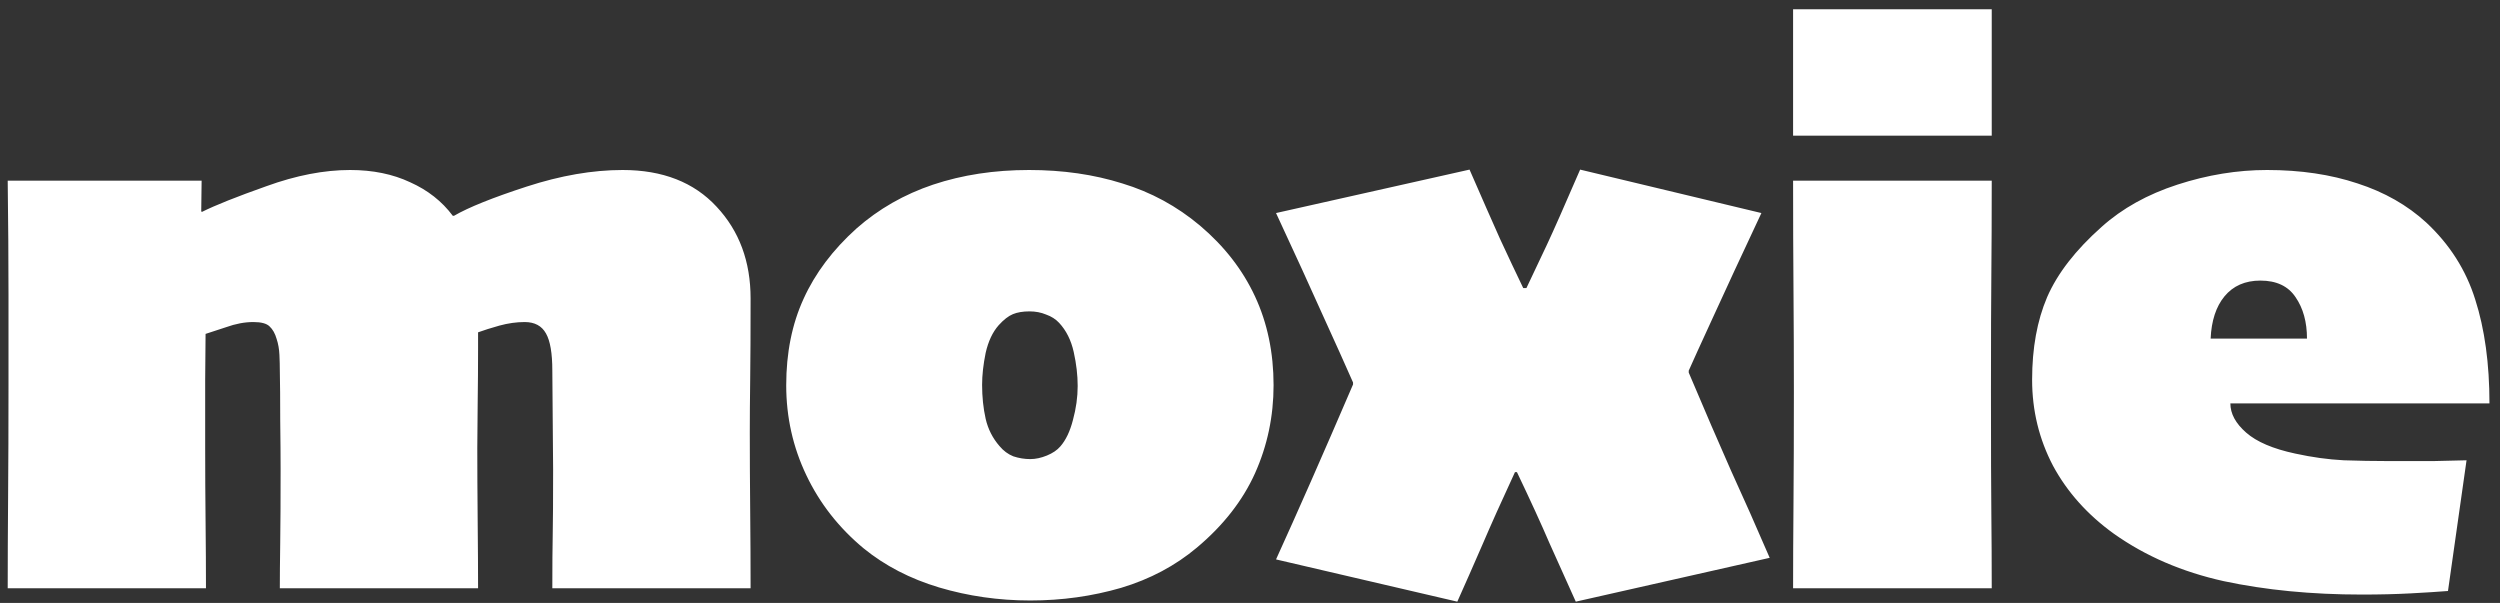 <svg xmlns="http://www.w3.org/2000/svg" width="170" height="41" viewBox="0 0 170 41" fill="none"><rect x="0" y="0" width="170" height="41" fill="#333333" stroke="none"/><path d="M51.04 40H37.558C37.558 38.442 37.567 37.225 37.585 36.348C37.603 35.47 37.612 33.993 37.612 31.916C37.612 31.075 37.603 29.956 37.585 28.56C37.567 27.163 37.558 26.044 37.558 25.203C37.558 24.021 37.415 23.18 37.128 22.678C36.842 22.159 36.359 21.899 35.678 21.899C35.123 21.899 34.55 21.98 33.959 22.141C33.387 22.302 32.903 22.454 32.509 22.598C32.509 22.598 32.509 22.705 32.509 22.92C32.509 23.117 32.509 23.35 32.509 23.618C32.509 24.889 32.5 26.16 32.482 27.432C32.465 28.703 32.456 29.714 32.456 30.466C32.456 31.916 32.465 33.573 32.482 35.435C32.5 37.297 32.509 38.818 32.509 40H19.028C19.028 39.194 19.037 38.165 19.055 36.912C19.073 35.658 19.081 33.993 19.081 31.916C19.081 31.075 19.073 29.956 19.055 28.56C19.055 27.163 19.046 26.044 19.028 25.203C19.028 24.88 19.019 24.522 19.001 24.128C18.983 23.735 18.92 23.377 18.813 23.054C18.706 22.678 18.544 22.392 18.33 22.195C18.133 21.998 17.766 21.899 17.229 21.899C16.638 21.899 16.02 22.016 15.376 22.248C14.731 22.463 14.265 22.616 13.979 22.705C13.979 22.705 13.97 23.752 13.952 25.847C13.952 27.942 13.952 29.491 13.952 30.493C13.952 32.122 13.961 33.779 13.979 35.461C13.997 37.144 14.006 38.657 14.006 40H0.524C0.524 38.174 0.533 36.115 0.551 33.823C0.569 31.532 0.578 28.962 0.578 26.116C0.578 24.451 0.578 22.445 0.578 20.1C0.578 17.737 0.56 15.132 0.524 12.285H13.71L13.684 14.38L13.737 14.407C14.633 13.959 16.092 13.377 18.115 12.661C20.138 11.927 22.036 11.56 23.808 11.56C25.348 11.56 26.709 11.838 27.89 12.393C29.09 12.93 30.056 13.691 30.791 14.675H30.871C31.856 14.102 33.503 13.44 35.812 12.688C38.122 11.936 40.297 11.56 42.338 11.56C45.06 11.56 47.19 12.393 48.73 14.058C50.27 15.705 51.04 17.782 51.04 20.288C51.04 22.562 51.031 24.397 51.013 25.794C50.995 27.172 50.986 28.372 50.986 29.392C50.986 31.075 50.995 32.847 51.013 34.709C51.031 36.572 51.04 38.335 51.04 40ZM86.603 26.196C86.603 28.309 86.182 30.305 85.34 32.185C84.499 34.047 83.183 35.73 81.392 37.234C79.924 38.469 78.206 39.382 76.236 39.973C74.267 40.546 72.208 40.833 70.059 40.833C67.911 40.833 65.843 40.537 63.856 39.946C61.886 39.355 60.177 38.469 58.727 37.288C57.044 35.891 55.746 34.235 54.833 32.319C53.919 30.404 53.463 28.363 53.463 26.196C53.463 23.994 53.857 22.034 54.645 20.315C55.432 18.578 56.632 16.985 58.243 15.535C59.747 14.21 61.484 13.216 63.453 12.554C65.44 11.891 67.616 11.56 69.979 11.56C72.271 11.56 74.383 11.864 76.317 12.473C78.268 13.064 80.032 14.022 81.607 15.347C83.254 16.743 84.499 18.346 85.34 20.154C86.182 21.962 86.603 23.976 86.603 26.196ZM73.282 26.25C73.282 25.516 73.193 24.746 73.014 23.94C72.835 23.135 72.503 22.472 72.02 21.953C71.787 21.703 71.492 21.515 71.134 21.389C70.794 21.246 70.418 21.174 70.006 21.174C69.558 21.174 69.182 21.237 68.878 21.362C68.573 21.488 68.251 21.738 67.911 22.114C67.499 22.58 67.204 23.206 67.025 23.994C66.864 24.782 66.783 25.507 66.783 26.169C66.783 26.993 66.864 27.763 67.025 28.479C67.186 29.177 67.499 29.795 67.965 30.332C68.233 30.654 68.547 30.887 68.905 31.03C69.281 31.156 69.666 31.218 70.059 31.218C70.418 31.218 70.794 31.138 71.188 30.977C71.581 30.815 71.886 30.61 72.101 30.359C72.477 29.929 72.763 29.329 72.96 28.56C73.175 27.772 73.282 27.002 73.282 26.25ZM120.339 37.932L107.153 40.913C106.509 39.481 105.909 38.147 105.354 36.912C104.817 35.658 104.083 34.056 103.152 32.105H103.018C102.122 34.038 101.379 35.694 100.789 37.073C100.198 38.433 99.634 39.714 99.097 40.913L86.77 38.04C87.504 36.428 88.301 34.647 89.16 32.695C90.019 30.744 90.968 28.56 92.007 26.143V26.008C91.488 24.827 90.807 23.314 89.966 21.47C89.142 19.626 88.077 17.298 86.77 14.487L99.929 11.533C100.771 13.467 101.46 15.033 101.997 16.233C102.552 17.433 103.08 18.551 103.581 19.59H103.796C104.298 18.534 104.763 17.549 105.193 16.636C105.622 15.723 106.374 14.022 107.449 11.533L119.775 14.487C118.397 17.424 117.296 19.796 116.472 21.604C115.649 23.394 115.102 24.594 114.834 25.203V25.337C115.908 27.879 116.866 30.099 117.707 31.997C118.567 33.877 119.444 35.855 120.339 37.932ZM135.438 9.224H121.93V0.63H135.438V9.224ZM135.438 40H121.93C121.93 38.389 121.939 36.482 121.957 34.28C121.975 32.078 121.984 29.544 121.984 26.68C121.984 24.334 121.975 22.007 121.957 19.697C121.939 17.37 121.93 14.899 121.93 12.285H135.438C135.438 14.792 135.429 16.904 135.412 18.623C135.394 20.324 135.385 22.991 135.385 26.626C135.385 30.583 135.394 33.367 135.412 34.978C135.429 36.572 135.438 38.245 135.438 40ZM169.283 27.432H151.665C151.665 28.13 152.023 28.792 152.74 29.419C153.456 30.046 154.566 30.52 156.07 30.842C157.216 31.093 158.317 31.245 159.373 31.299C160.429 31.335 161.405 31.352 162.3 31.352C163.607 31.352 164.681 31.352 165.523 31.352C166.364 31.335 167.098 31.317 167.725 31.299L166.463 40.188C165.782 40.242 164.941 40.295 163.938 40.349C162.936 40.403 161.826 40.43 160.608 40.43C157.189 40.43 154.056 40.125 151.209 39.517C148.38 38.89 145.891 37.816 143.743 36.294C141.953 35.005 140.574 33.465 139.607 31.675C138.658 29.866 138.184 27.915 138.184 25.82C138.184 23.672 138.524 21.801 139.204 20.207C139.903 18.596 141.138 17.003 142.911 15.427C144.307 14.174 146.026 13.216 148.067 12.554C150.108 11.891 152.14 11.56 154.163 11.56C156.437 11.56 158.487 11.864 160.313 12.473C162.139 13.064 163.697 13.95 164.986 15.132C166.579 16.618 167.689 18.363 168.316 20.369C168.96 22.374 169.283 24.728 169.283 27.432ZM156.875 23.027C156.875 21.899 156.616 20.959 156.097 20.207C155.595 19.456 154.799 19.08 153.706 19.08C152.668 19.08 151.853 19.438 151.263 20.154C150.69 20.852 150.376 21.81 150.323 23.027H156.875Z" fill="white"></path></svg>